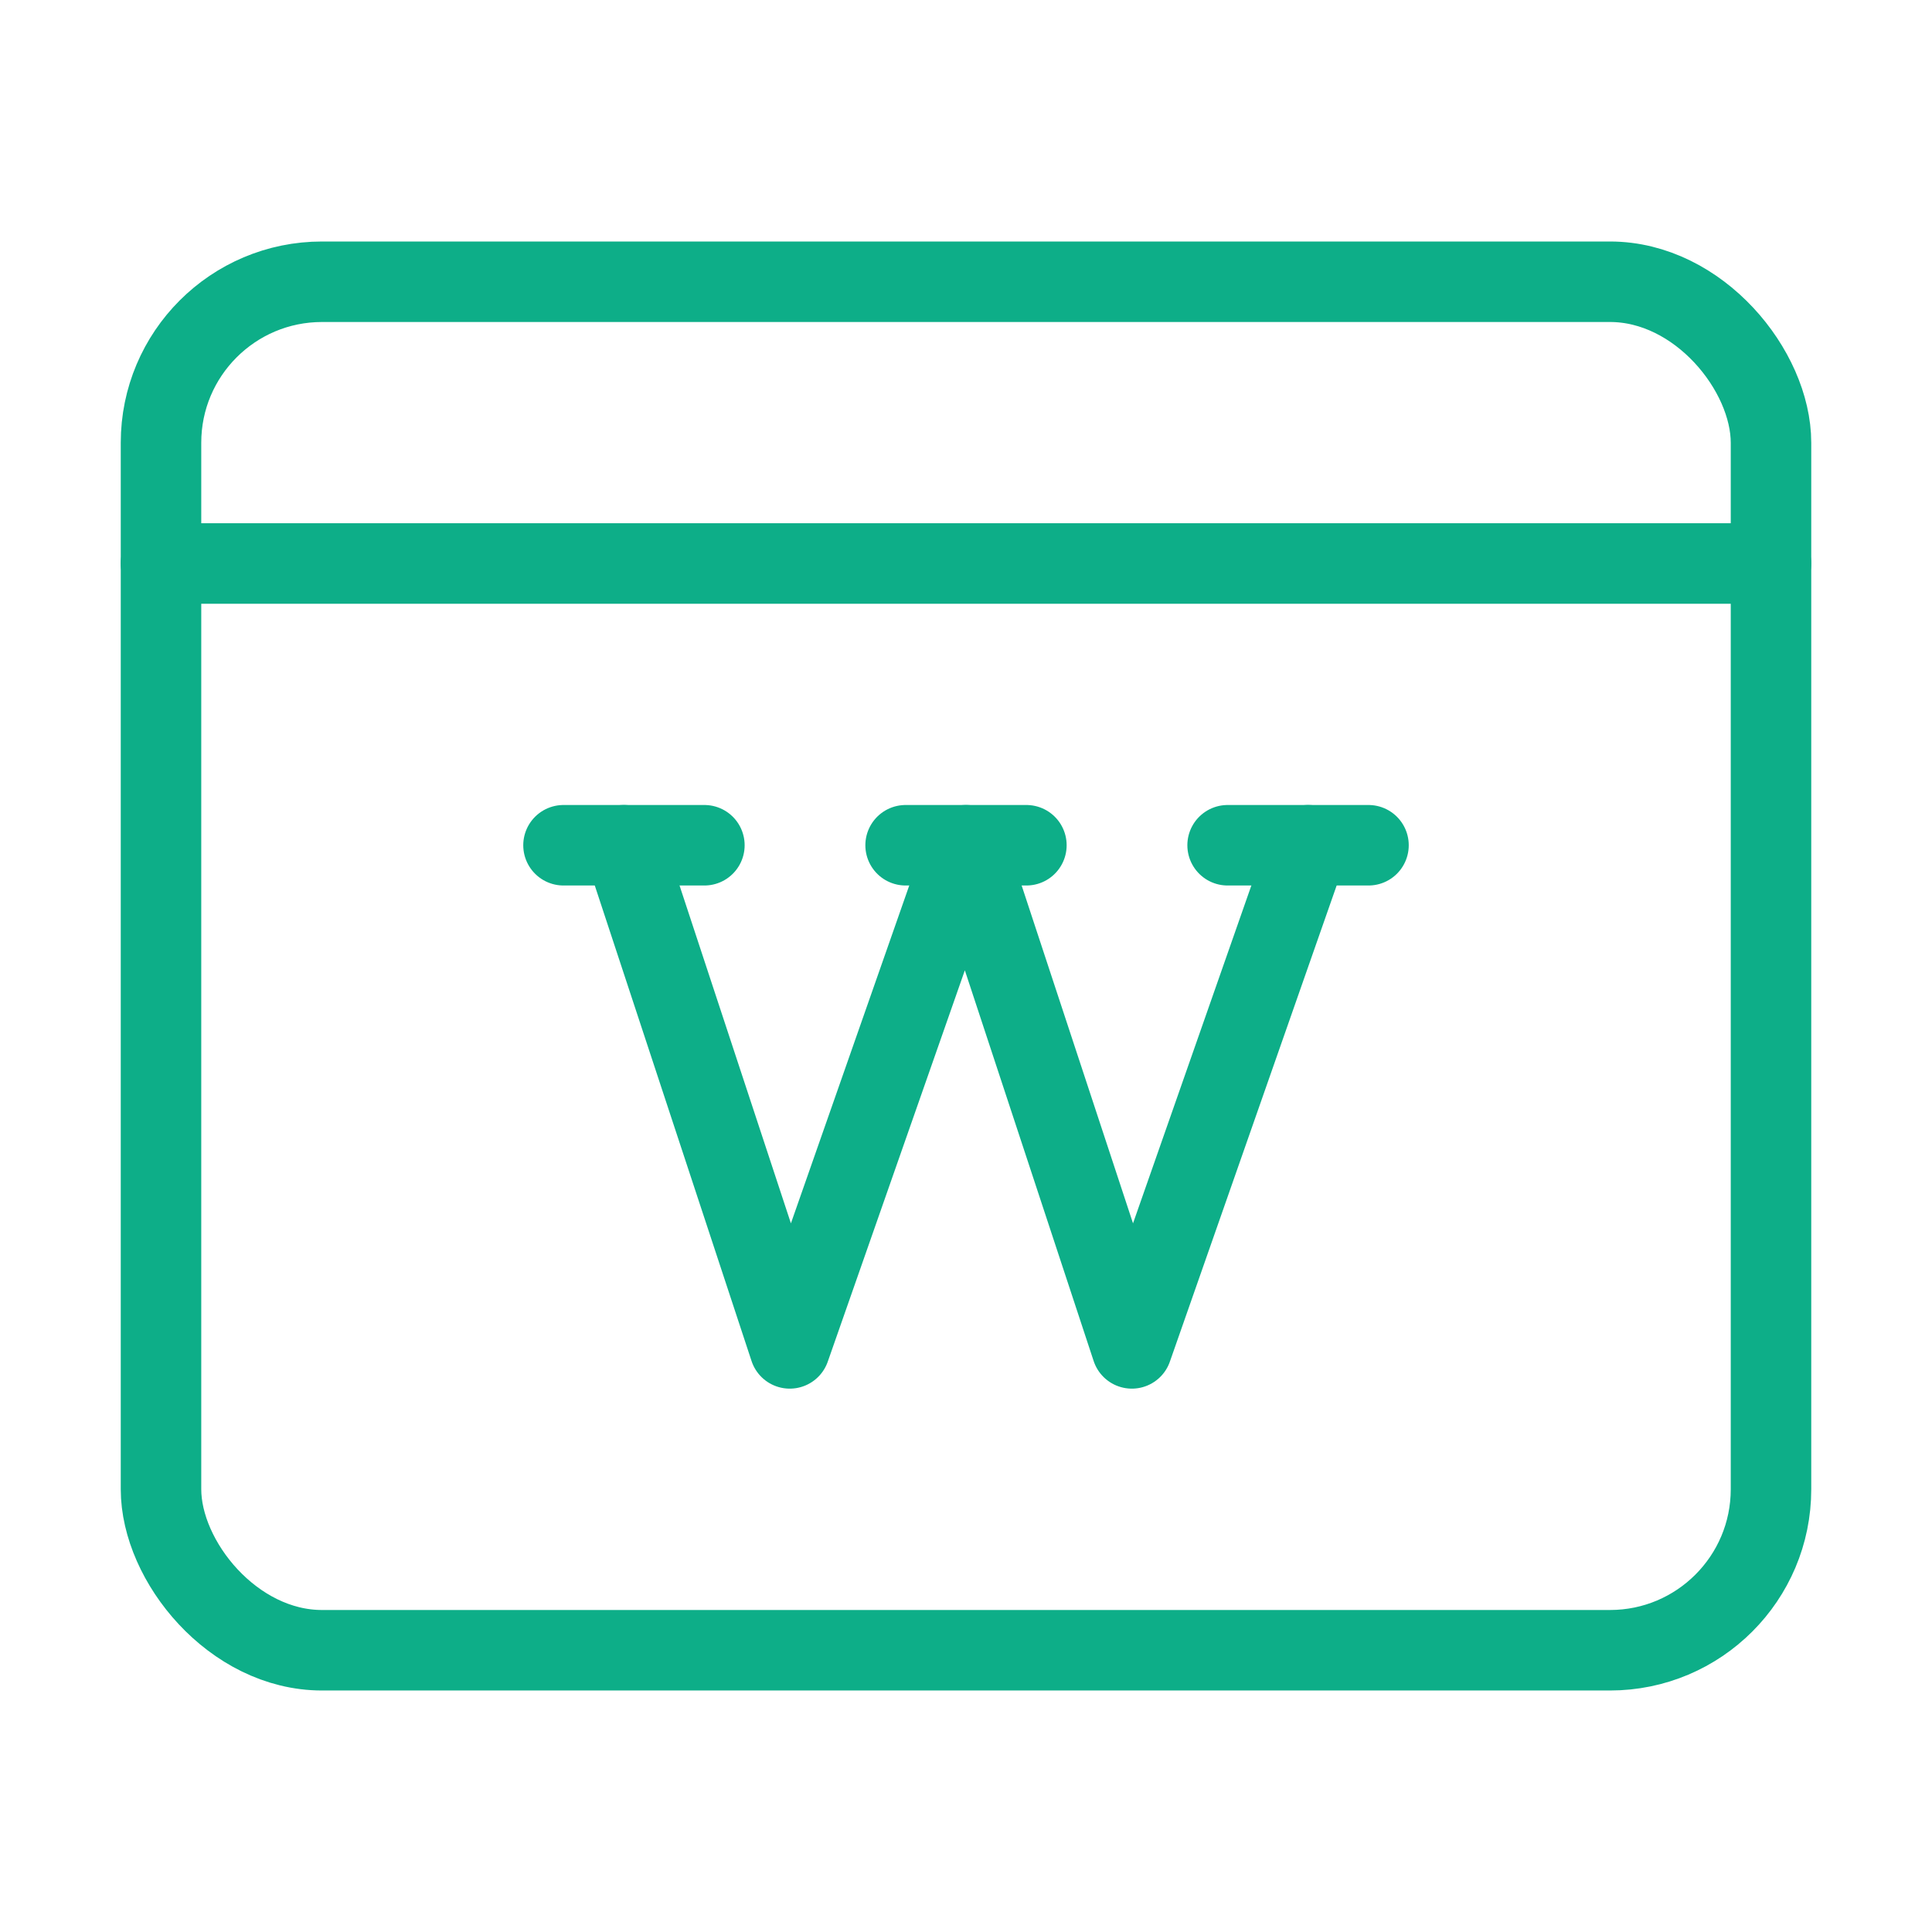 <svg width="54" height="54" viewBox="0 0 54 54" fill="none" xmlns="http://www.w3.org/2000/svg">
    <rect x="4.5" y="7.875" width="45" height="38.25" rx="4.5" stroke="#0DAE88" stroke-width="2.25" stroke-linecap="round"/>
    <path d="M4.5 15.75H49.5" stroke="#0DAE88" stroke-width="2.25" stroke-linecap="round"/>
    <path d="M15.75 23.625L19.688 23.625" stroke="#0DAE88" stroke-width="2.25" stroke-linecap="round"/>
    <path d="M34.312 23.625L38.25 23.625" stroke="#0DAE88" stroke-width="2.25" stroke-linecap="round"/>
    <path d="M25.312 23.625L28.688 23.625" stroke="#0DAE88" stroke-width="2.25" stroke-linecap="round"/>
    <path d="M17.438 23.625L22.074 37.688L27 23.625L31.636 37.688L36.562 23.625" stroke="#0DAE88" stroke-width="2.25" stroke-linecap="round" stroke-linejoin="round"/>
</svg>
